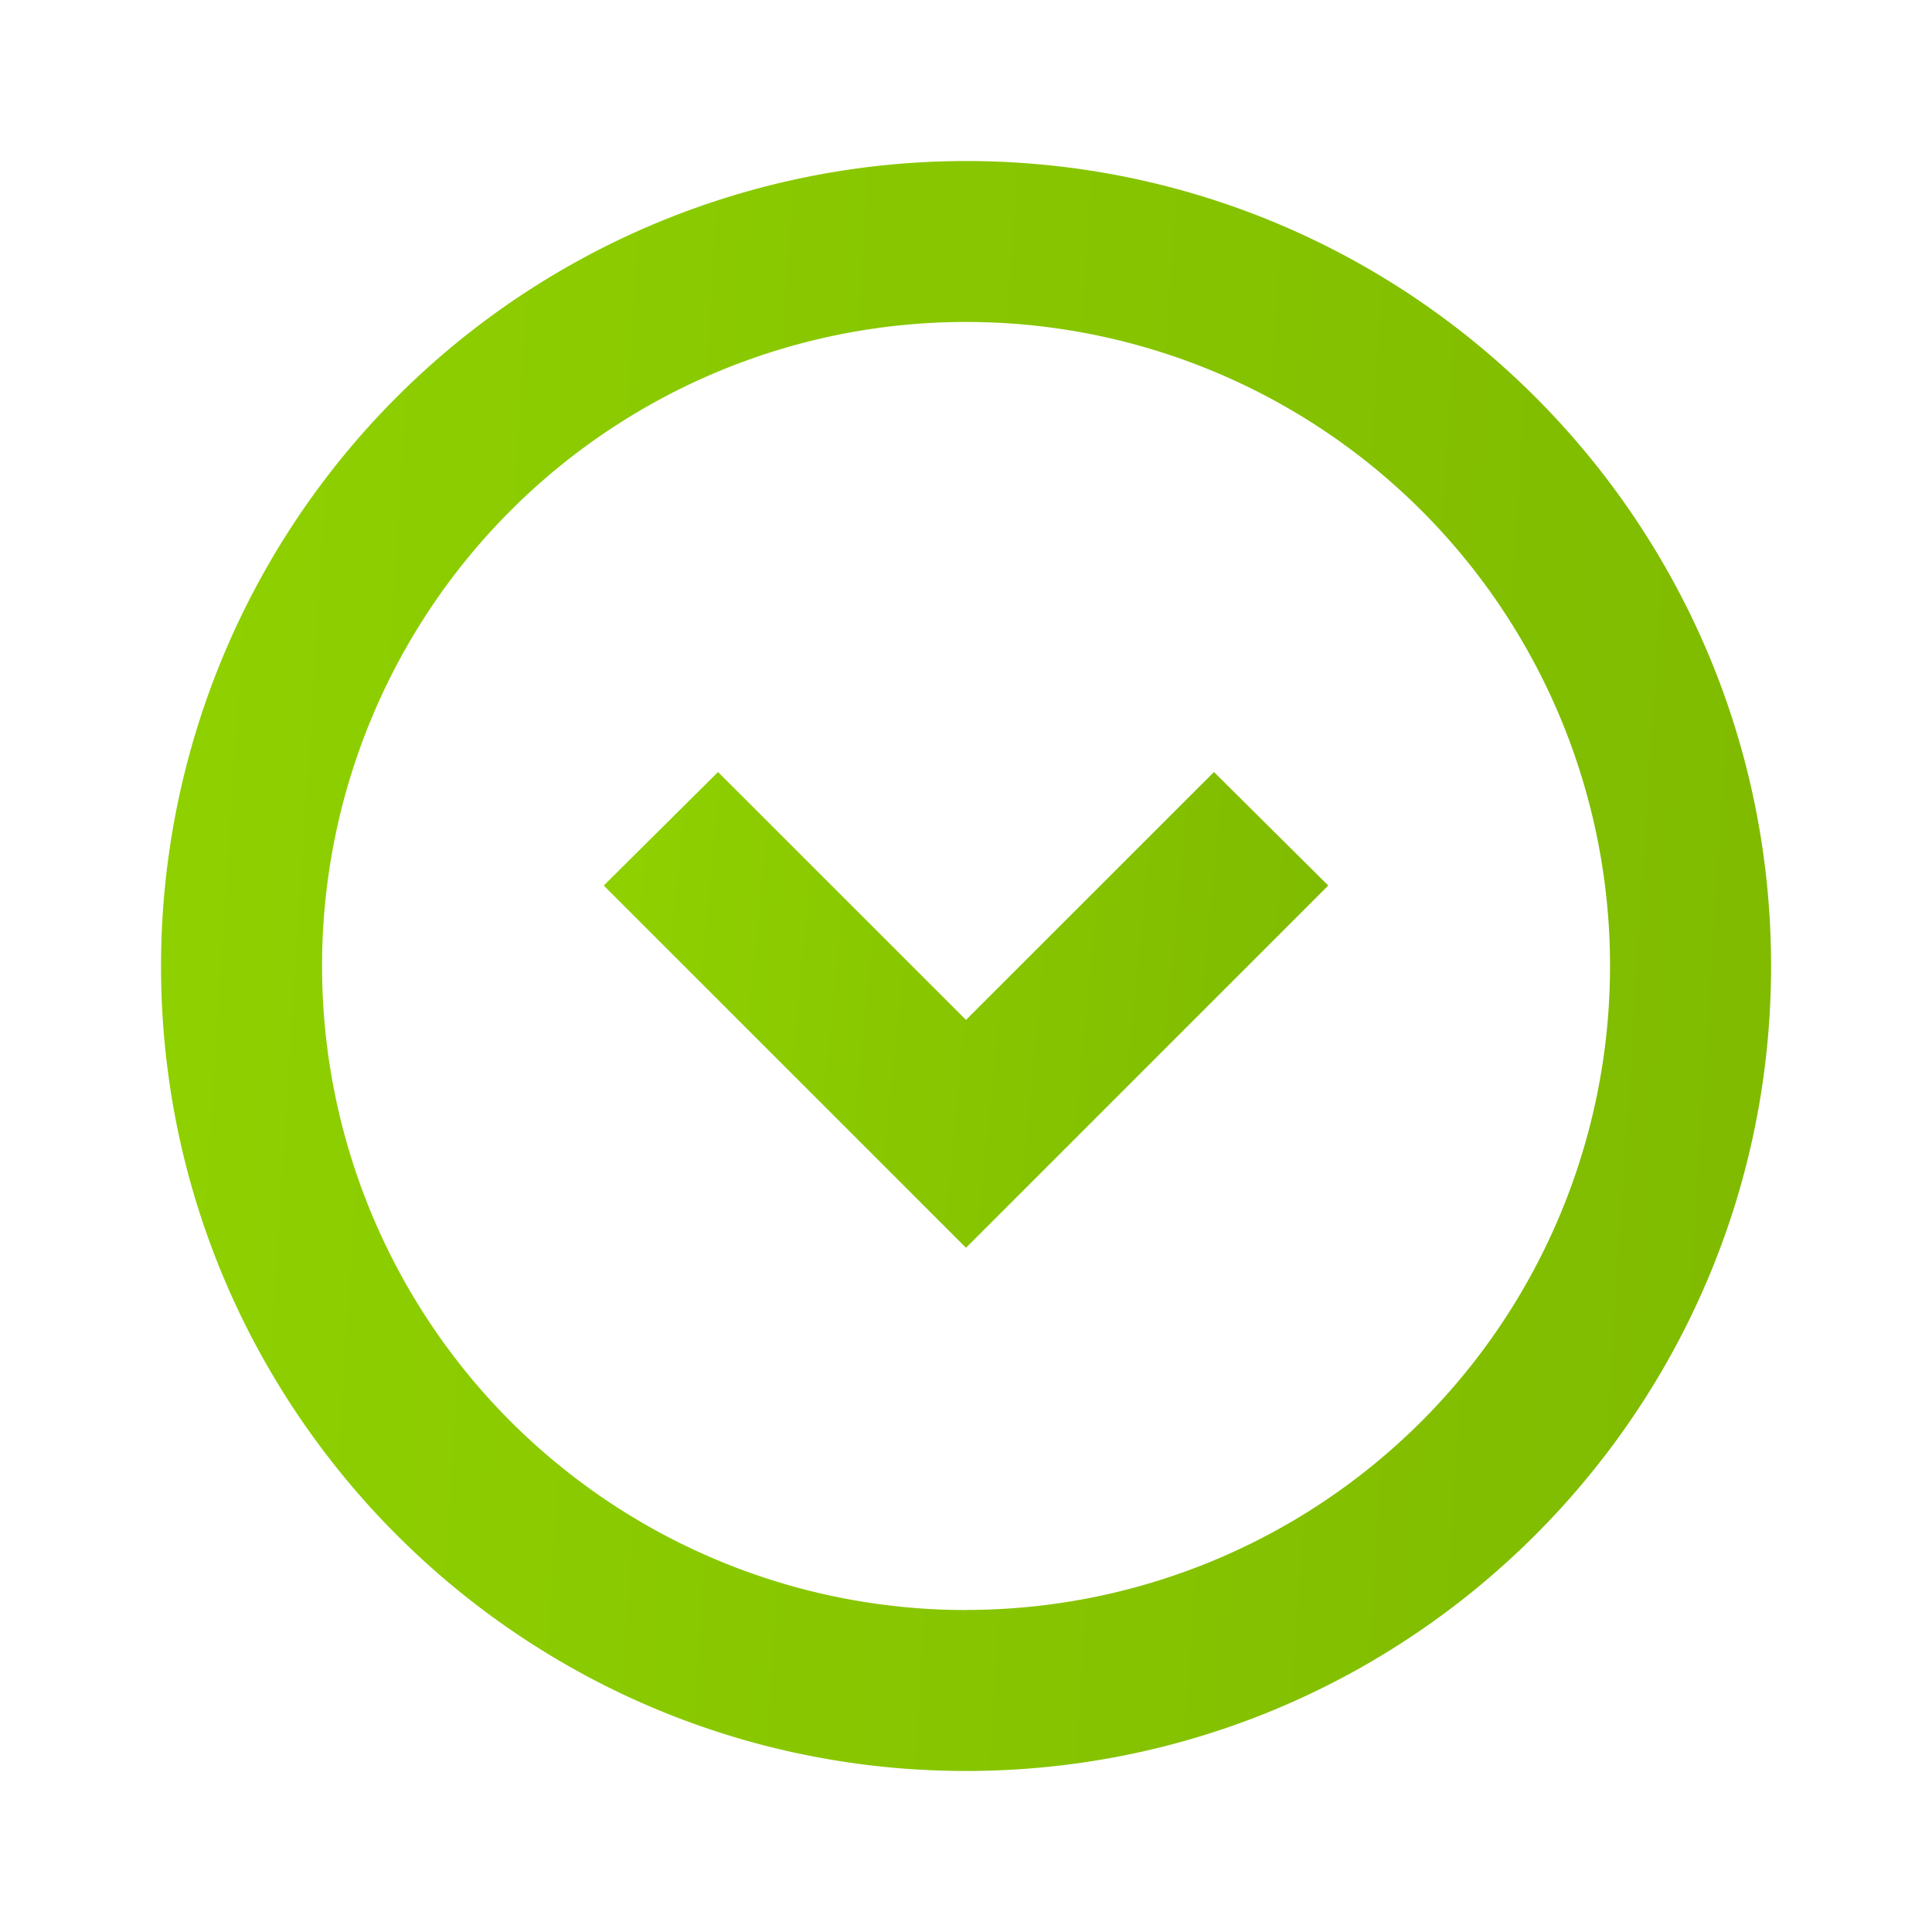 <svg width="20" height="20" fill="none" xmlns="http://www.w3.org/2000/svg"><path d="M12.567 7.992 10 10.558 7.433 7.992 6.25 9.167l3.75 3.75 3.75-3.75-1.183-1.175Z" fill="url(#a)"/><path d="M10 1.667A8.336 8.336 0 0 0 1.667 10c0 4.6 3.733 8.333 8.333 8.333S18.334 14.6 18.334 10 14.6 1.667 10 1.667Zm0 15A6.665 6.665 0 0 1 3.334 10 6.665 6.665 0 0 1 10 3.333 6.665 6.665 0 0 1 16.667 10 6.665 6.665 0 0 1 10 16.666Z" fill="url(#b)"/><defs><linearGradient id="a" x1="13.75" y1="12.917" x2="5.845" y2="12.146" gradientUnits="userSpaceOnUse"><stop stop-color="#7FBA00"/><stop offset="1" stop-color="#8FD100"/></linearGradient><linearGradient id="b" x1="18.334" y1="18.333" x2=".672" y2="17.203" gradientUnits="userSpaceOnUse"><stop stop-color="#7FBA00"/><stop offset="1" stop-color="#8FD100"/></linearGradient></defs></svg>